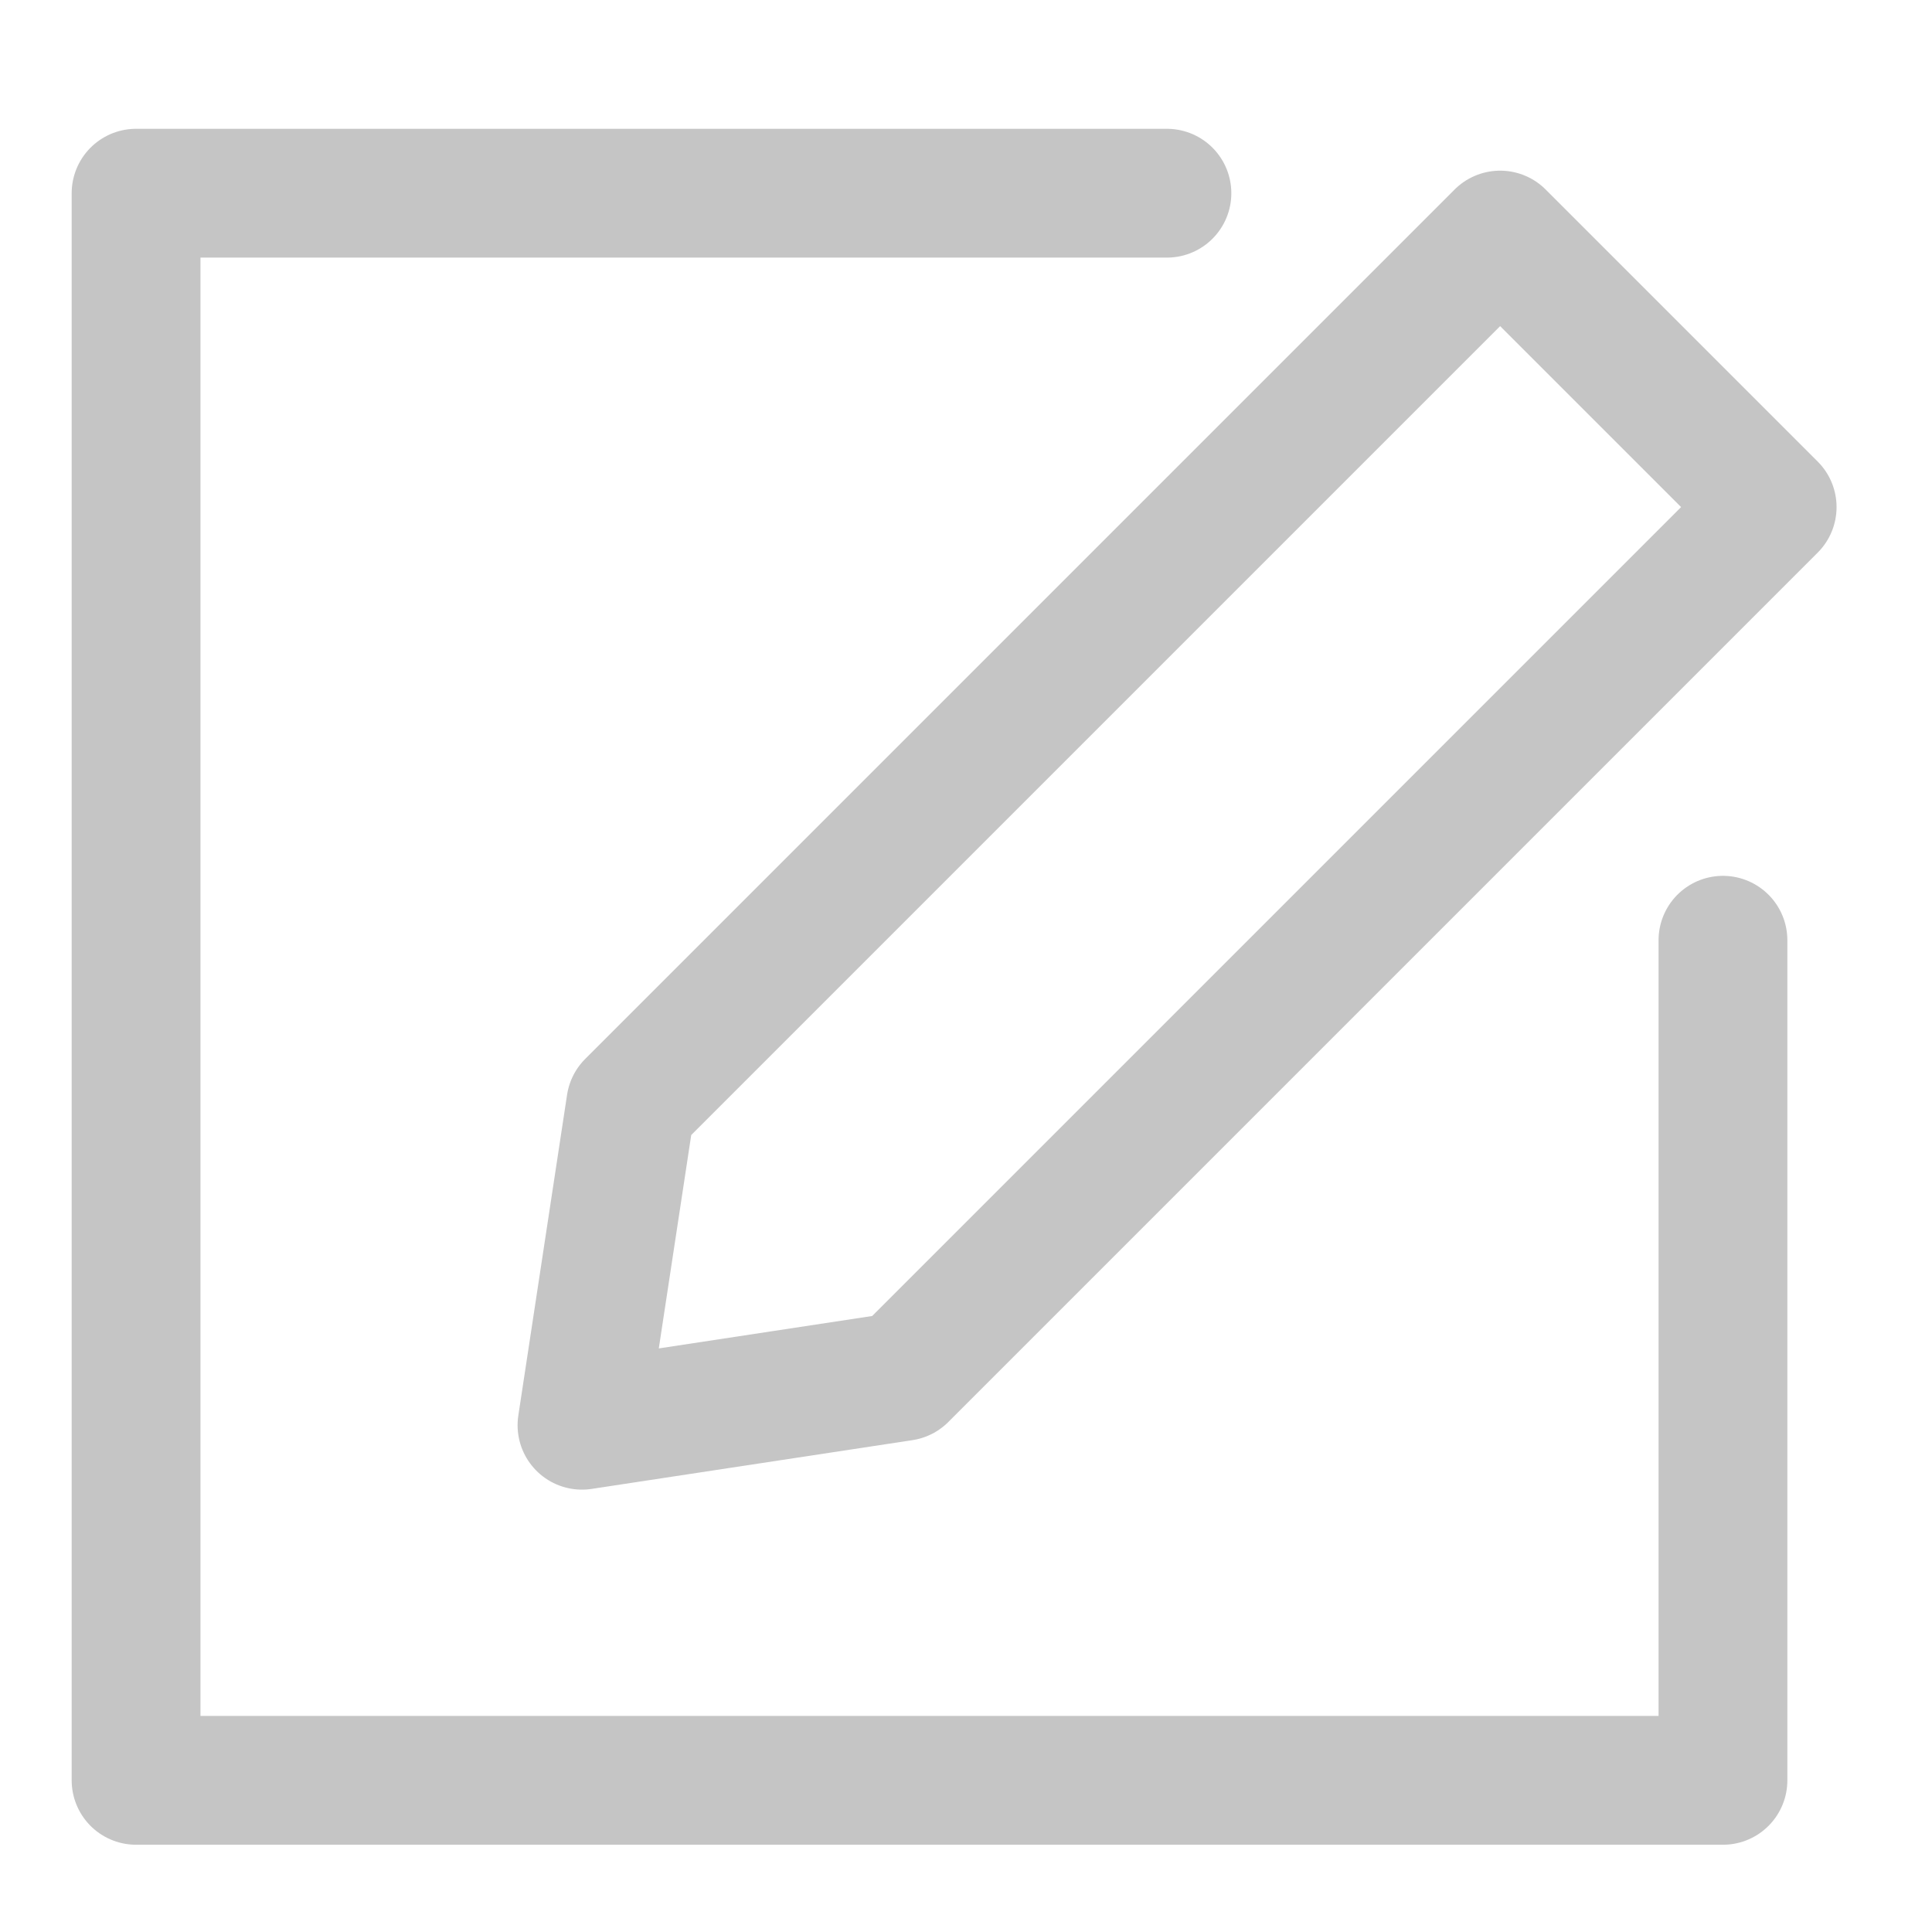 <svg xmlns="http://www.w3.org/2000/svg" xmlns:xlink="http://www.w3.org/1999/xlink" width="30" height="30" viewBox="0 0 30 30">
  <defs>
    <clipPath id="clip-path">
      <rect id="사각형_3916" data-name="사각형 3916" width="30" height="30" transform="translate(952 2928)" fill="#fff" stroke="#7d64dc" stroke-width="1"/>
    </clipPath>
  </defs>
  <g id="step_icon02" transform="translate(-952 -2928)" clip-path="url(#clip-path)">
    <g id="그룹_4950" data-name="그룹 4950" transform="translate(771.113 2132)">
      <path id="패스_8033" data-name="패스 8033" d="M207.641,810.6v13.045H183V799h16.007" fill="none" stroke="#c5c5c5" stroke-linecap="round" stroke-linejoin="round" stroke-width="2"/>
      <path id="패스_8034" data-name="패스 8034" d="M220.027,804.964l-13.5,13.5-4.981.757.757-4.981,13.5-13.5Z" transform="translate(-11.622 -1.09)" fill="none" stroke="#c5c5c5" stroke-linecap="round" stroke-linejoin="round" stroke-width="2"/>
    </g>
  </g>
</svg>
